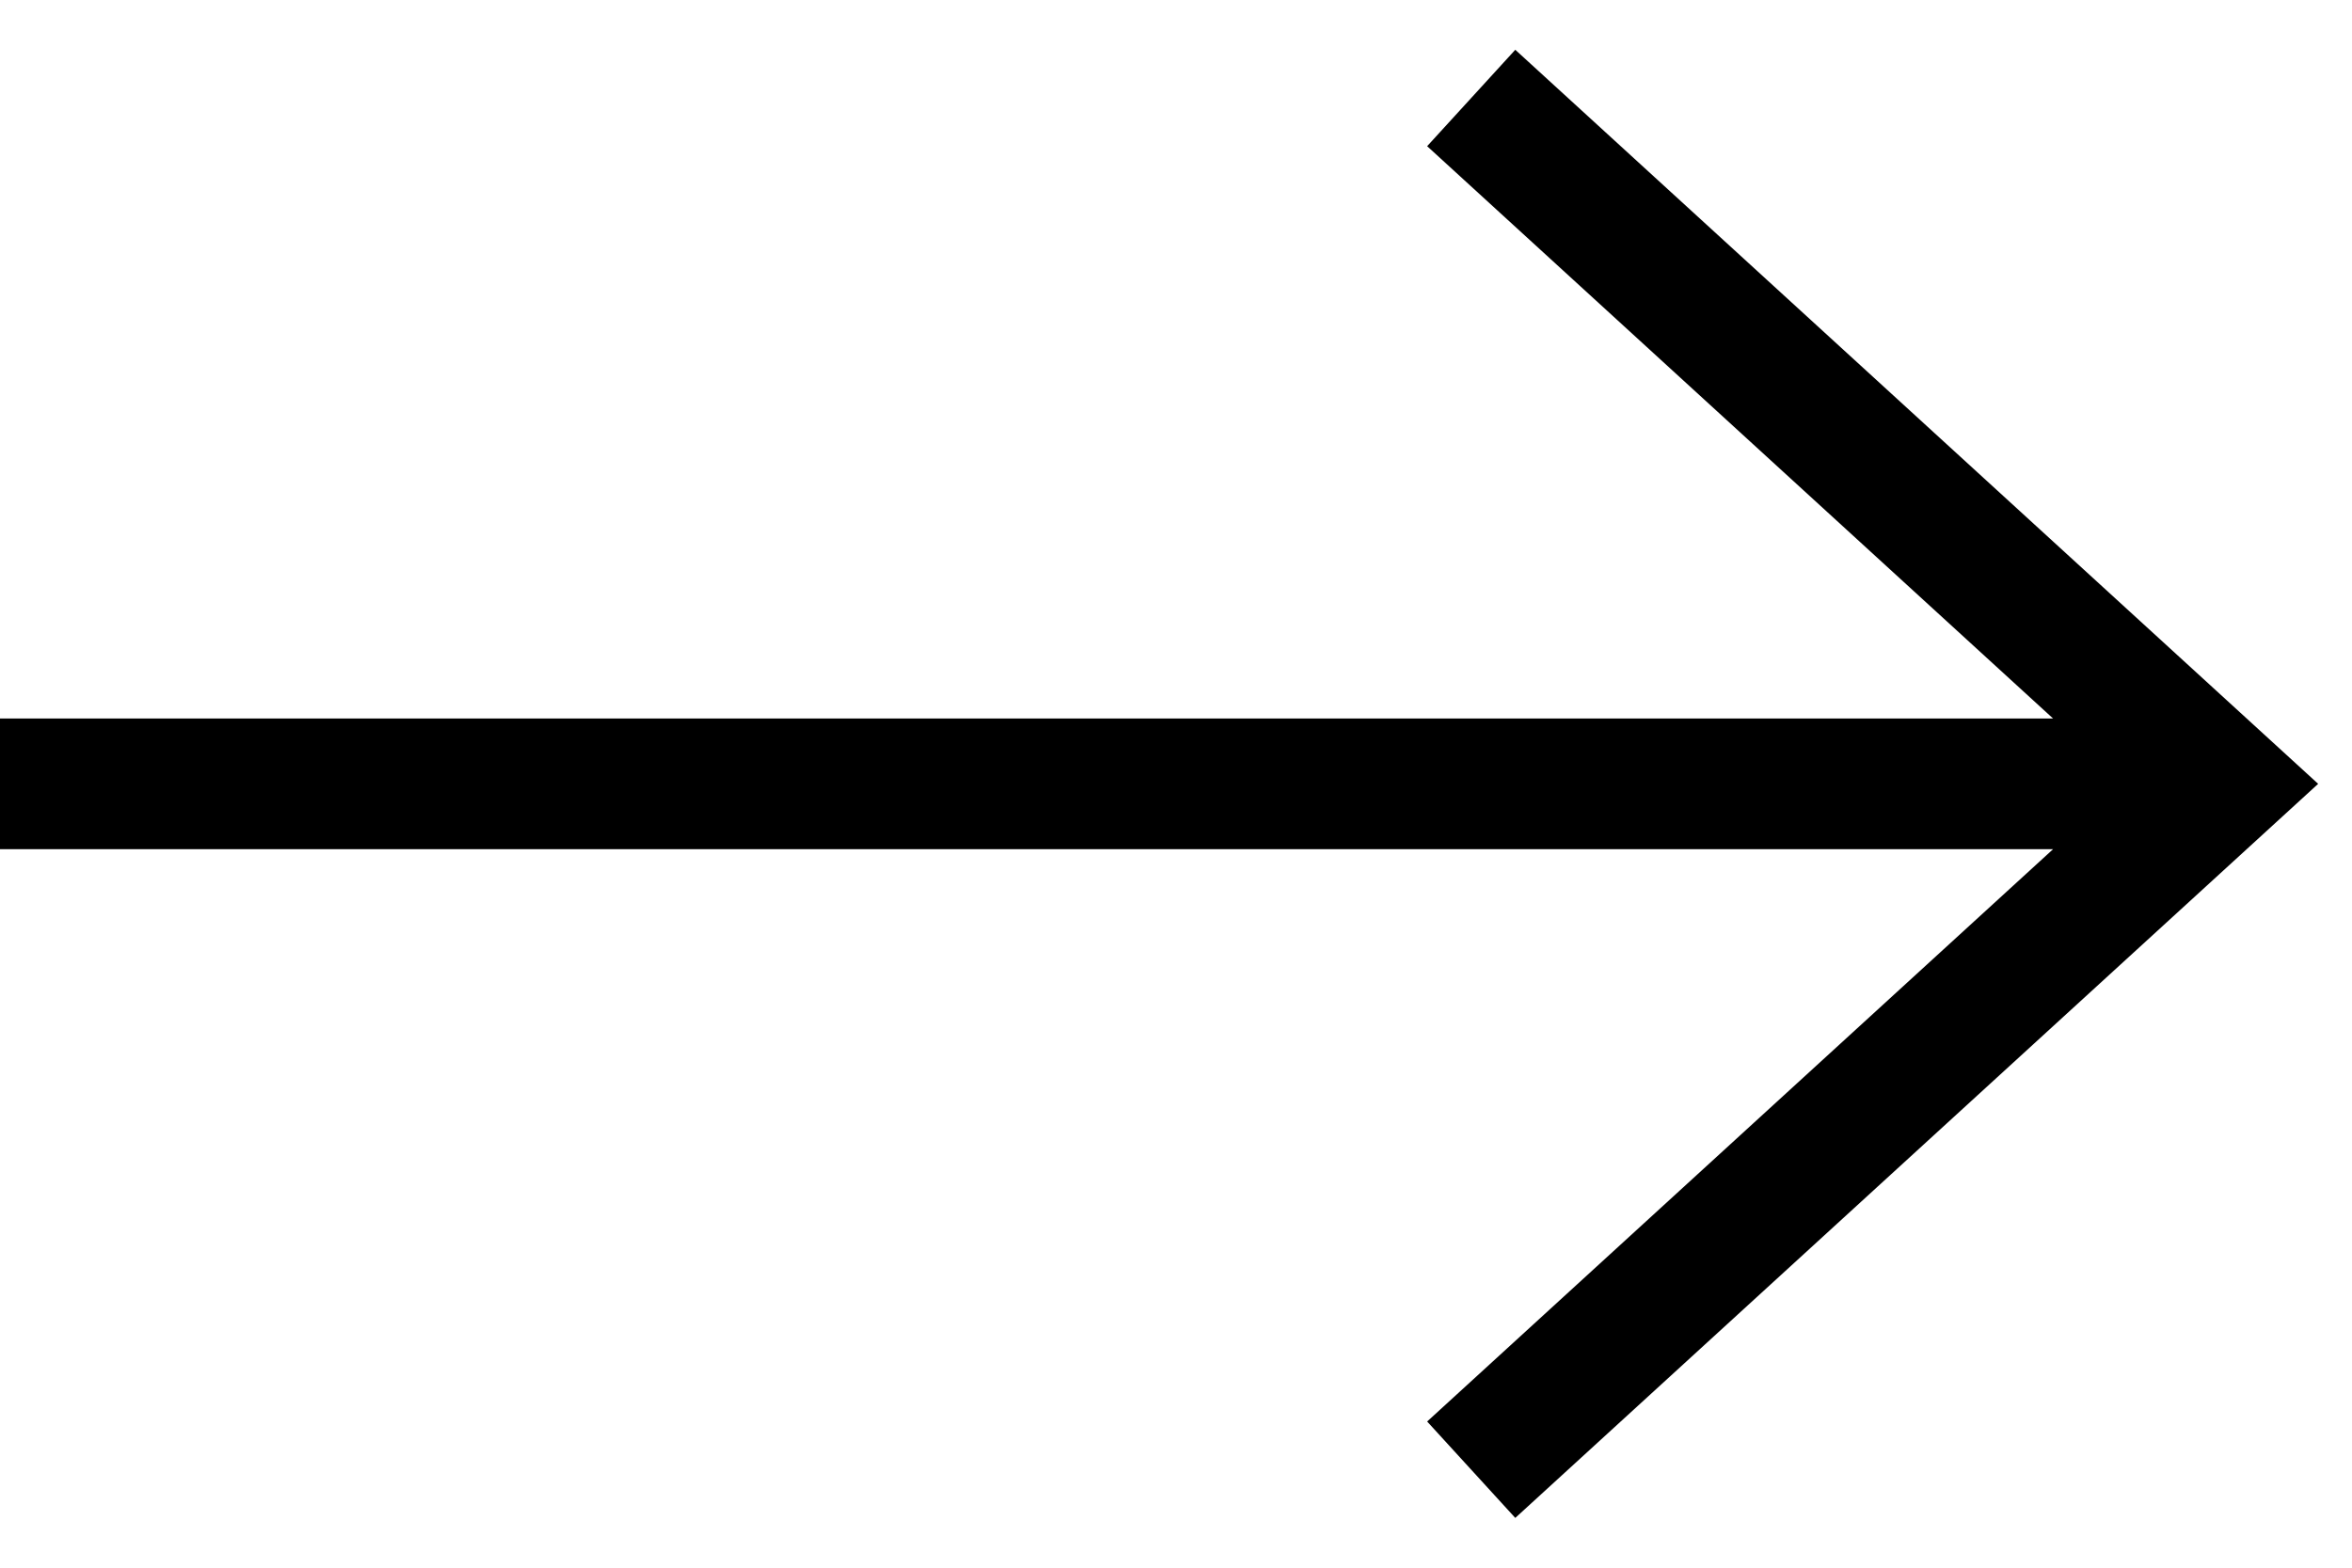 <svg xmlns="http://www.w3.org/2000/svg" width="36" height="24" viewBox="0 0 36 24" fill="none">
  <path fill-rule="evenodd" clip-rule="evenodd" d="M23.193 0.762L35.482 12L23.193 23.238L21.844 21.762L31.425 13H0V11H31.425L21.844 2.238L23.193 0.762Z" fill="black" />
</svg>
